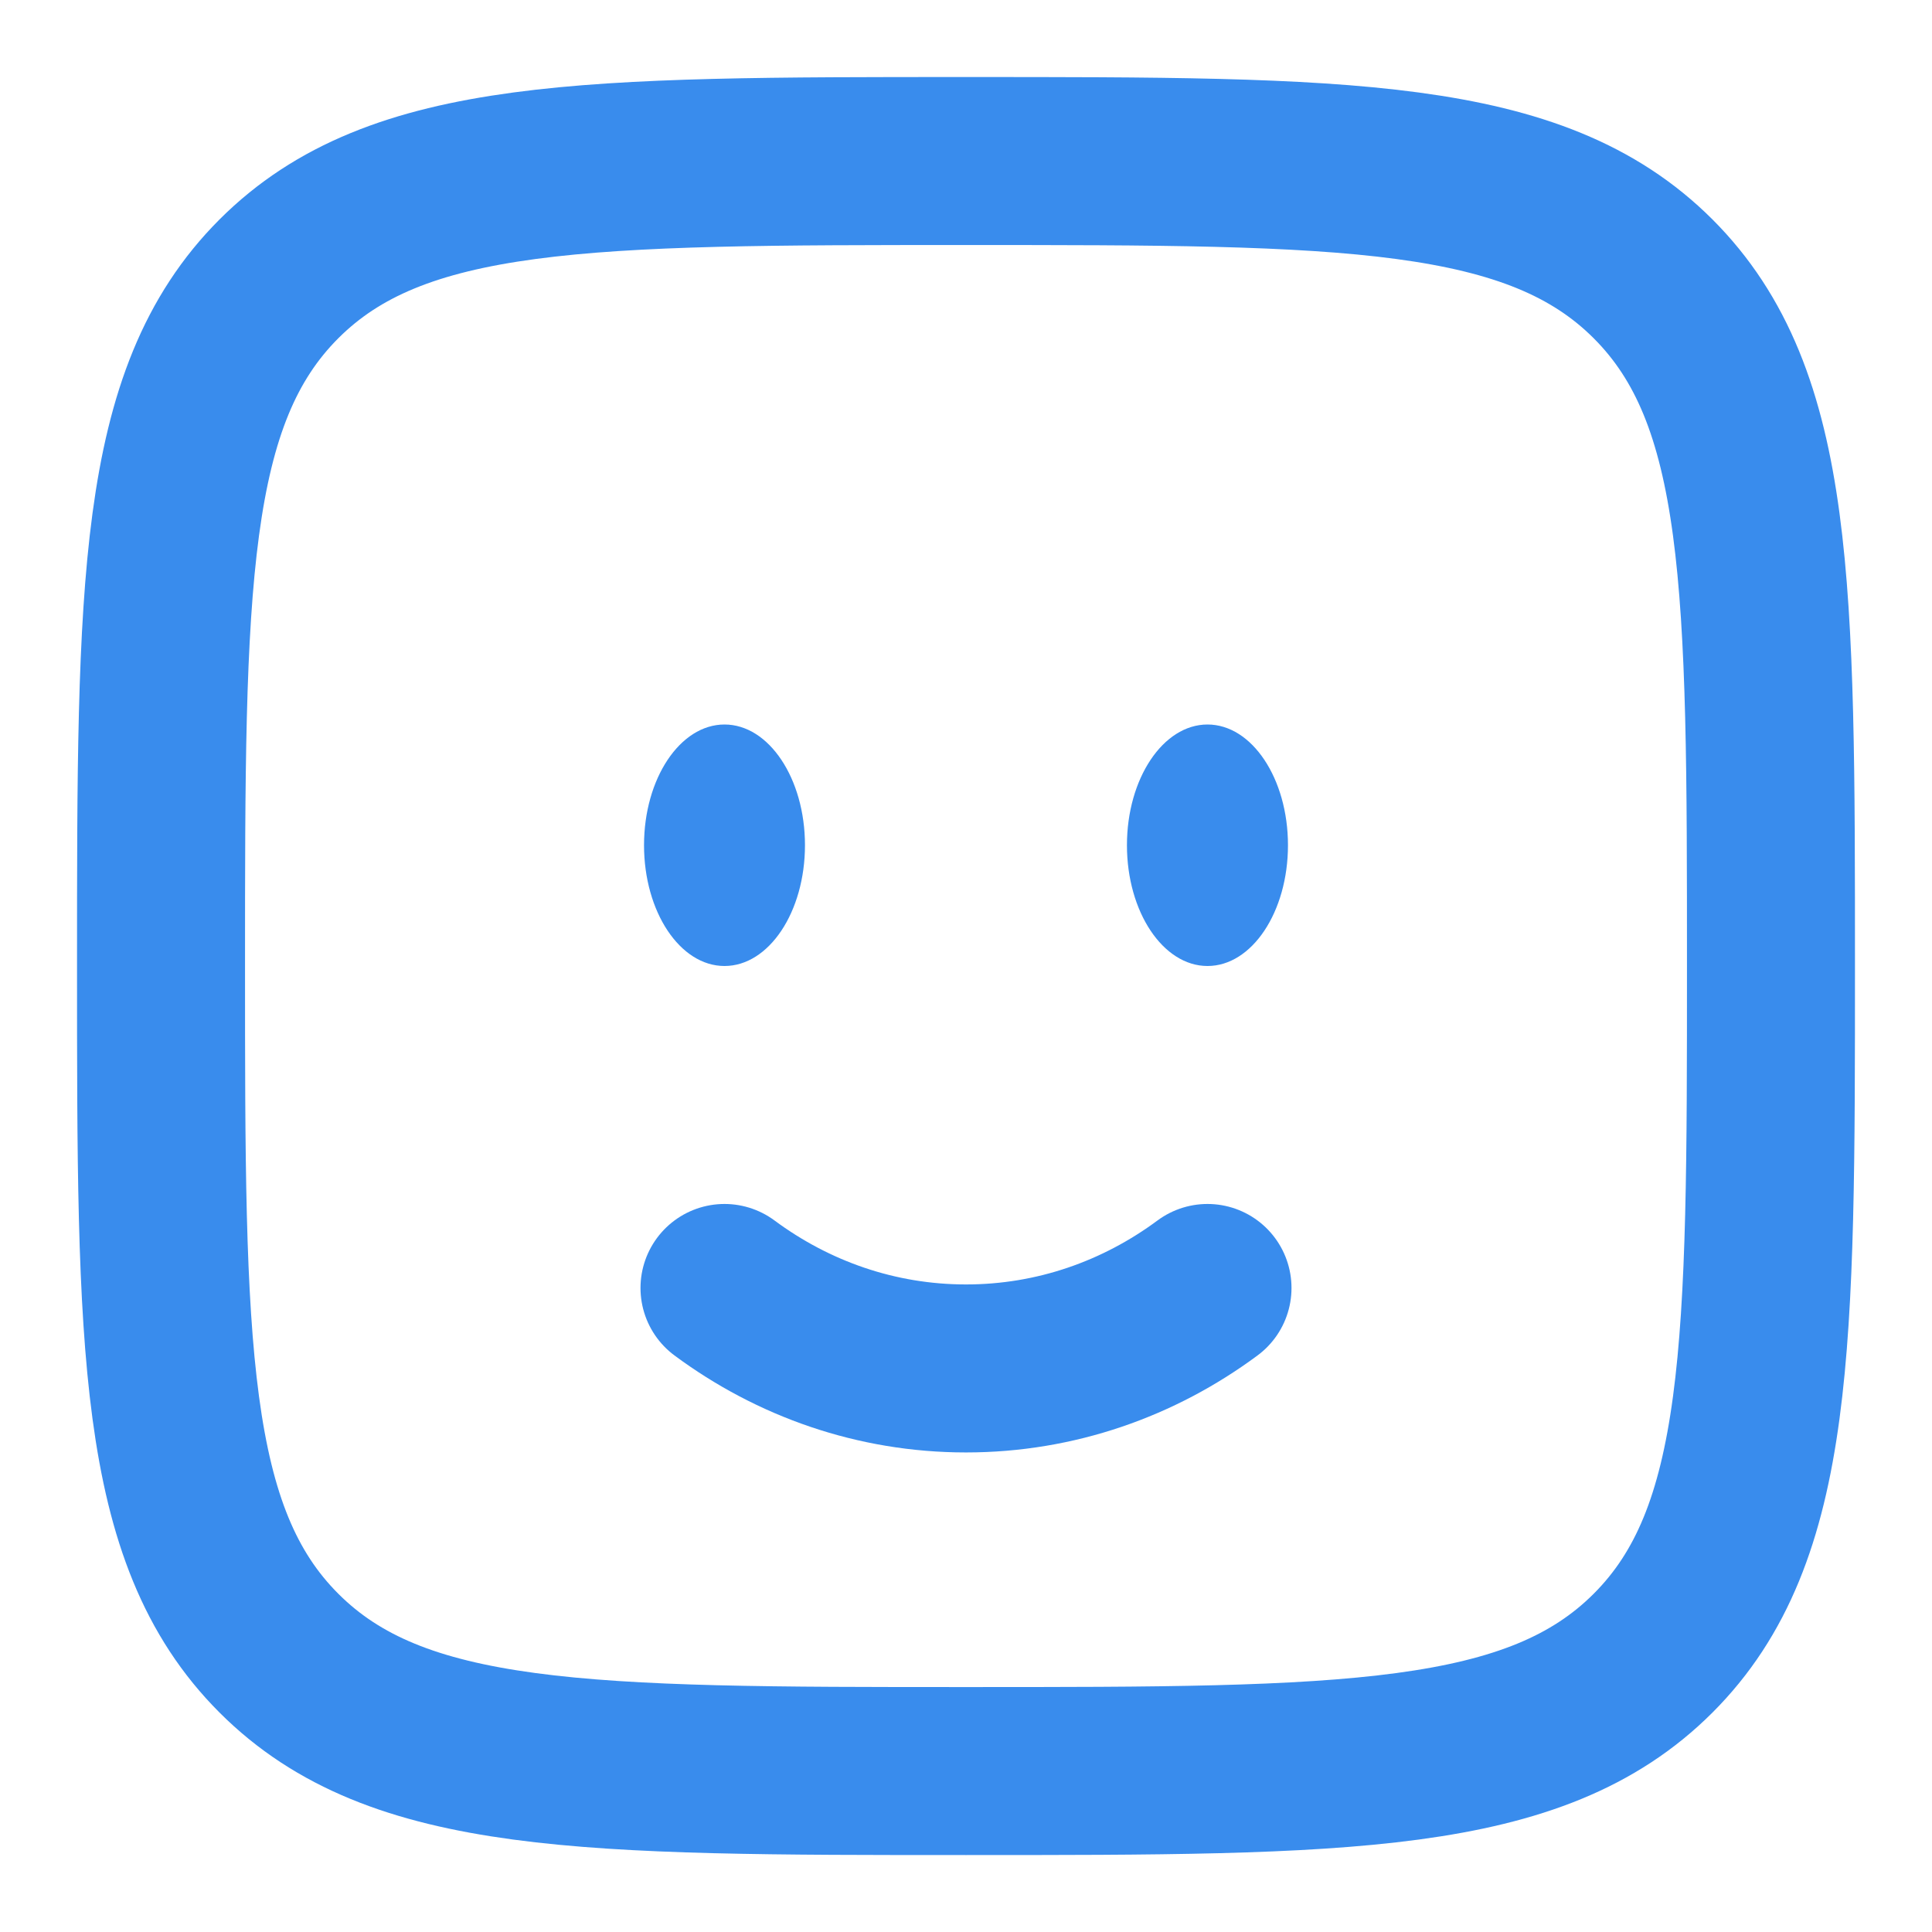 <?xml version="1.0" encoding="UTF-8"?> <svg xmlns="http://www.w3.org/2000/svg" width="23" height="23" viewBox="0 0 23 23" fill="none"> <g clip-path="url(#clip0_251_5270)"> <path d="M8.625 15.333C9.44 15.937 10.431 16.291 11.5 16.291C12.569 16.291 13.56 15.937 14.375 15.333" stroke="#398CED" stroke-width="2" stroke-linecap="round"></path> <path d="M14.375 11.5C14.904 11.5 15.333 10.856 15.333 10.062C15.333 9.269 14.904 8.625 14.375 8.625C13.846 8.625 13.416 9.269 13.416 10.062C13.416 10.856 13.846 11.5 14.375 11.5Z" fill="#398CED"></path> <path d="M8.625 11.5C9.154 11.5 9.583 10.856 9.583 10.062C9.583 9.269 9.154 8.625 8.625 8.625C8.096 8.625 7.667 9.269 7.667 10.062C7.667 10.856 8.096 11.5 8.625 11.5Z" fill="#398CED"></path> <path d="M1.917 11.5C1.917 6.983 1.917 4.724 3.32 3.32C4.723 1.917 6.982 1.917 11.5 1.917C16.017 1.917 18.276 1.917 19.68 3.32C21.083 4.724 21.083 6.983 21.083 11.5C21.083 16.018 21.083 18.277 19.68 19.68C18.276 21.084 16.017 21.084 11.5 21.084C6.982 21.084 4.723 21.084 3.32 19.68C1.917 18.277 1.917 16.018 1.917 11.5Z" stroke="#398CED" stroke-width="2"></path> </g> <defs> <clipPath id="clip0_251_5270"> <rect width="23" height="23" fill="white"></rect> </clipPath> </defs> </svg> 